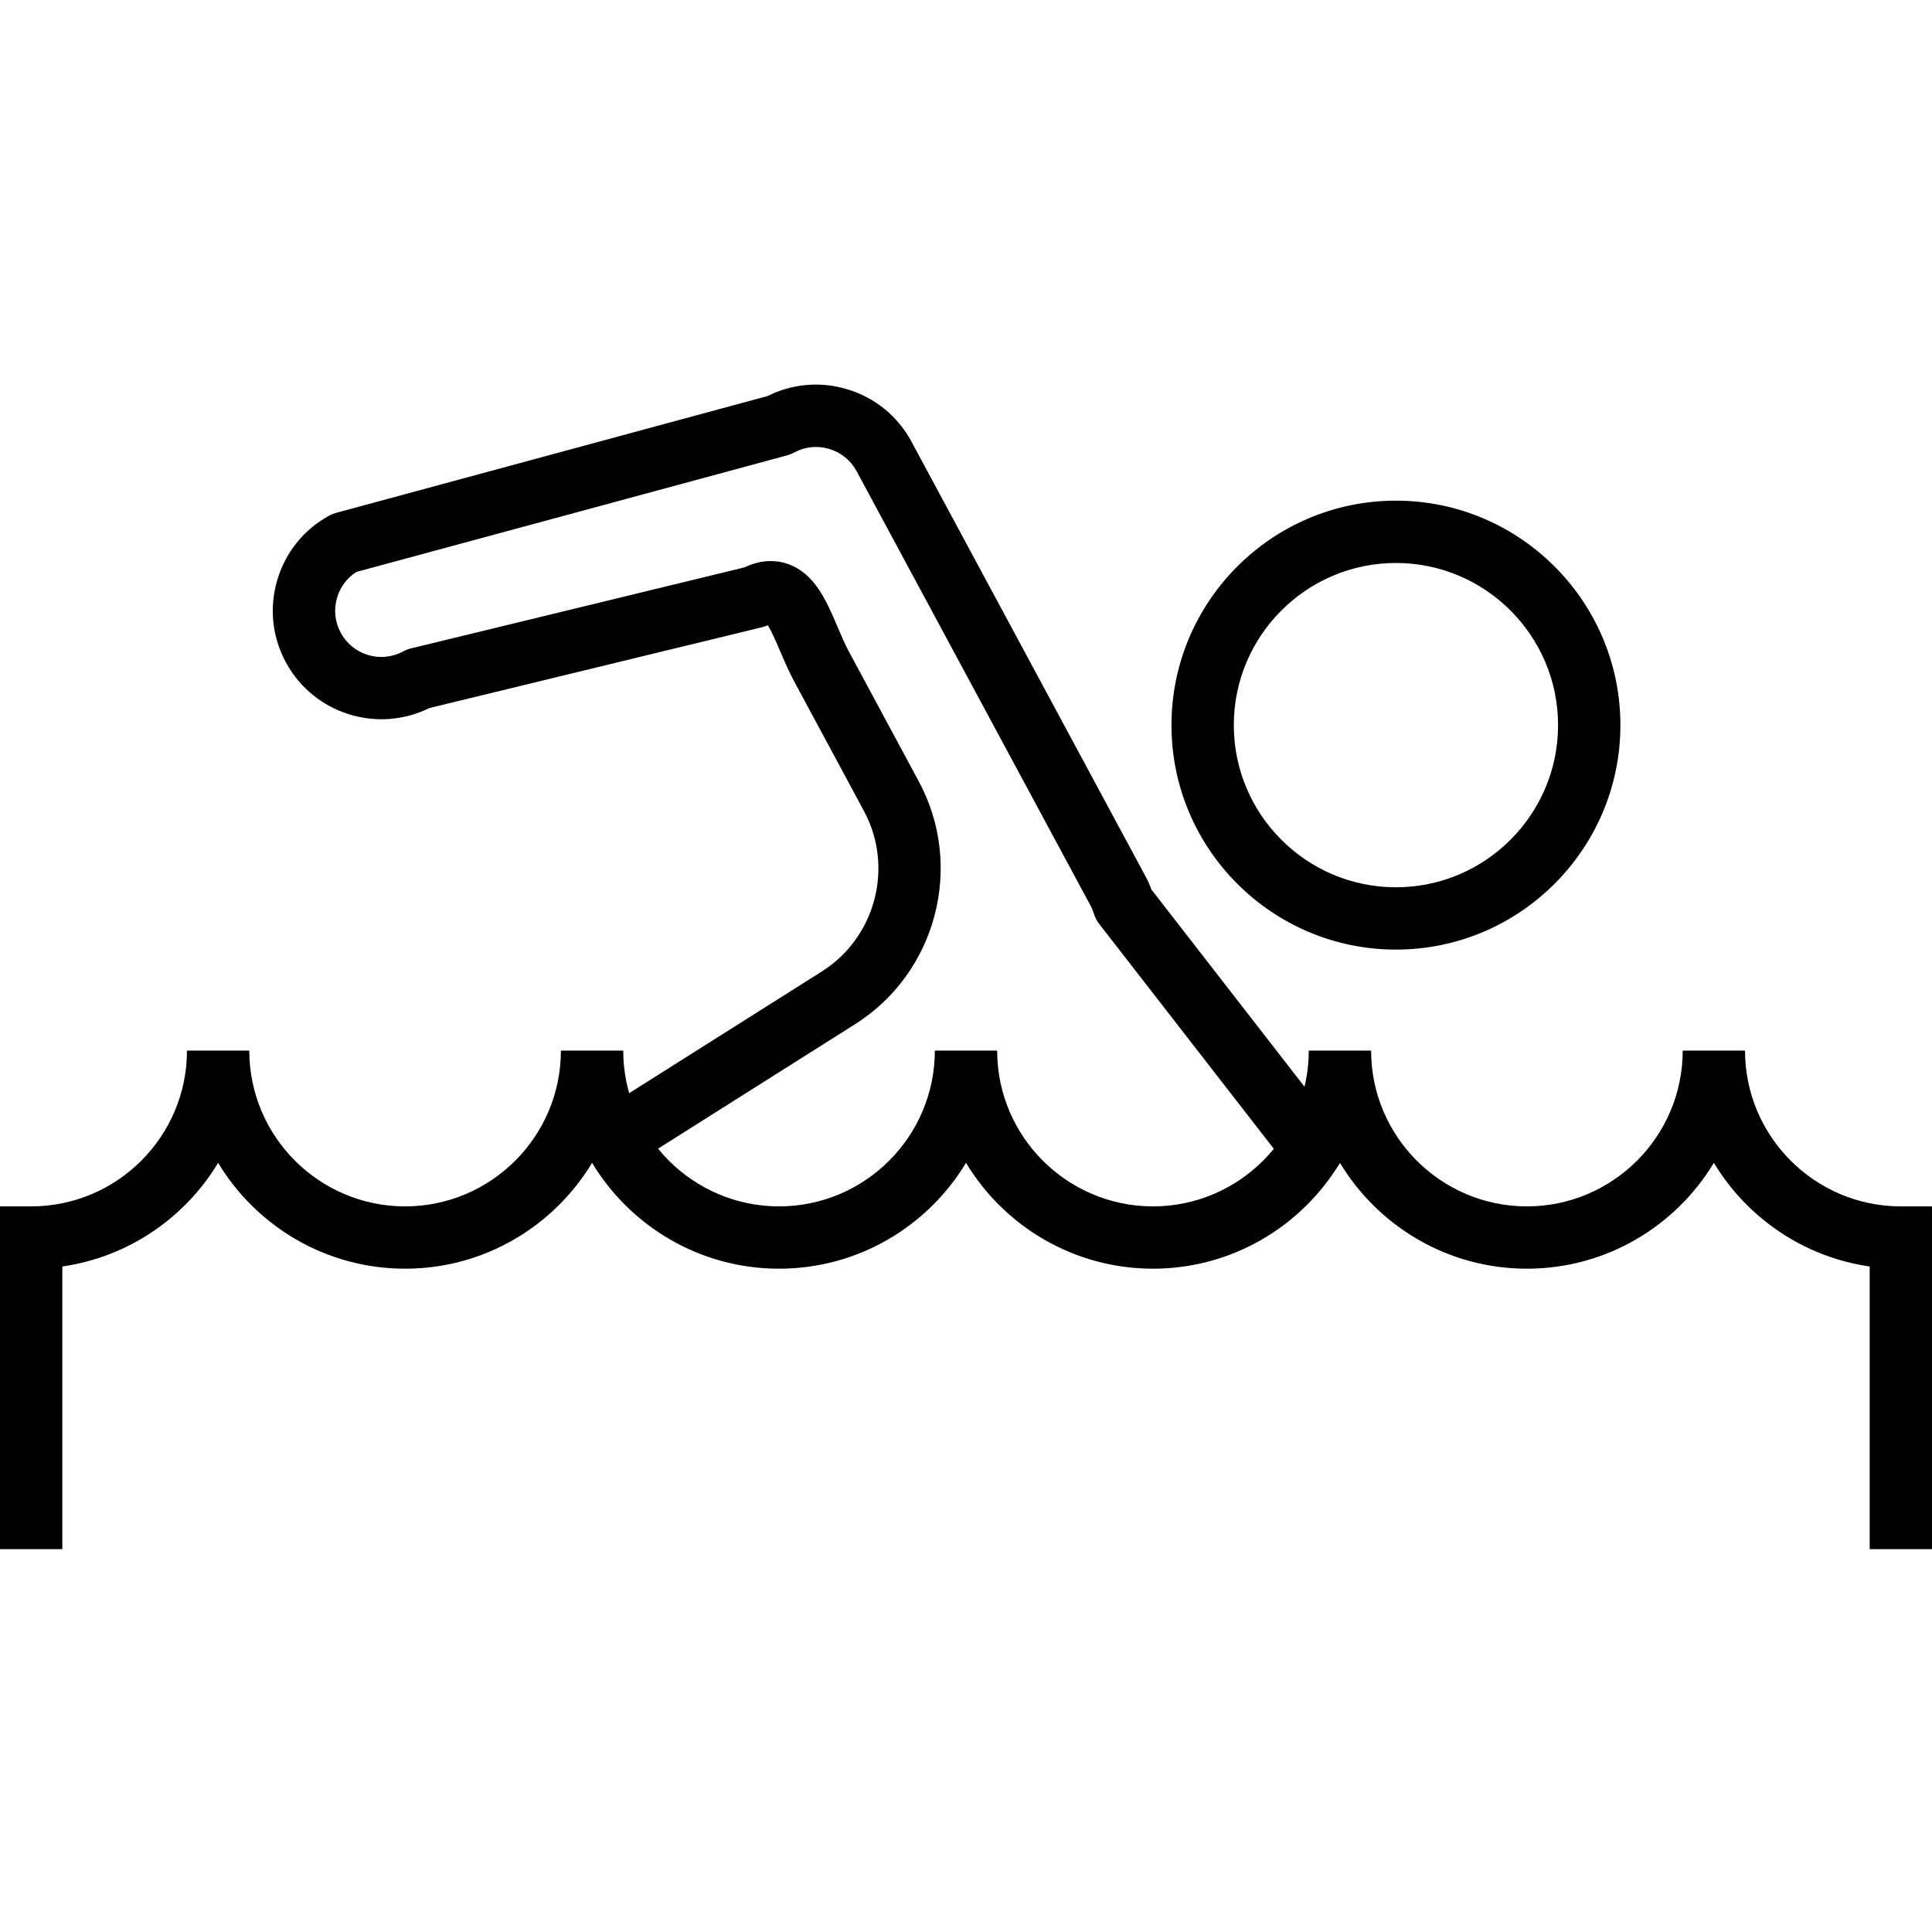 <svg height="423pt" viewBox="0 -84 423.253 423" width="423pt" xmlns="http://www.w3.org/2000/svg"><path d="m287.566 174.195c-2.035 0-4.051-.906-5.395-2.641l-41.379-53.293c-.496-.641-.875-1.367-1.117-2.141-.191-.613-.426-1.215-.738-1.801l-51.266-95.207c-1.281-2.383-3.422-4.121-6.02-4.895-2.594-.777-5.34-.484-7.723.816-.473.258-.969.453-1.484.594l-94.359 25.539c-2.055 1.305-3.551 3.293-4.246 5.656-.762 2.594-.473 5.32.82 7.695 1.293 2.375 3.434 4.098 6.027 4.867 2.594.758 5.324.461 7.691-.824.523-.289 1.082-.5 1.66-.641l73.035-17.742c4.055-1.934 7.371-1.5 9.496-.766 5.906 2.055 8.461 8.027 10.926 13.805.781 1.84 1.582 3.742 2.52 5.477l15.281 28.387c9.996 18.551 3.863 41.914-13.965 53.164l-45.863 28.977c-3.191 1.992-7.406 1.059-9.418-2.129-2.016-3.184-1.062-7.406 2.125-9.422l45.867-28.973c11.785-7.438 15.84-22.879 9.23-35.148l-15.277-28.387c-1.129-2.086-2.113-4.371-3.062-6.586-.773-1.812-1.855-4.352-2.719-5.719-.414.168-.848.324-1.156.398l-73 17.734c-11.355 5.613-25.266 1.293-31.387-9.934-3.039-5.574-3.727-11.992-1.934-18.086s5.844-11.121 11.418-14.152c.469-.262.965-.457 1.484-.594l94.52-25.59c5.406-2.703 11.539-3.25 17.379-1.504 6.109 1.812 11.133 5.898 14.152 11.512l51.254 95.191c.523.957.957 1.941 1.328 2.949l40.68 52.395c2.309 2.977 1.77 7.266-1.207 9.578-1.242.969-2.715 1.438-4.18 1.438zm0 0"/><path d="m423.254 255.254h-13.652v-61.926c-14.477-2.082-26.883-10.676-34.137-22.707-8.367 13.887-23.598 23.191-40.957 23.191-17.363 0-32.59-9.305-40.961-23.191-8.371 13.887-23.602 23.191-40.961 23.191-17.359 0-32.59-9.305-40.961-23.191-8.367 13.887-23.598 23.191-40.957 23.191-17.363 0-32.594-9.305-40.961-23.191-8.371 13.887-23.602 23.191-40.961 23.191s-32.59-9.305-40.961-23.191c-7.25 12.031-19.656 20.625-34.133 22.707v61.926h-13.652v-75.094h6.828c18.816 0 34.133-15.312 34.133-34.133h13.652c0 18.82 15.312 34.133 34.133 34.133 18.82 0 34.133-15.312 34.133-34.133h13.656c0 18.82 15.312 34.133 34.133 34.133 18.816 0 34.133-15.312 34.133-34.133h13.652c0 18.82 15.312 34.133 34.133 34.133 18.82 0 34.133-15.312 34.133-34.133h13.656c0 18.82 15.312 34.133 34.133 34.133 18.816 0 34.133-15.312 34.133-34.133h13.652c0 18.82 15.312 34.133 34.133 34.133h6.828zm0 0"/><path d="m305.812 123.906c-27.113 0-49.172-22.059-49.172-49.172 0-27.121 22.062-49.18 49.172-49.18 27.113 0 49.176 22.059 49.176 49.18 0 27.113-22.062 49.172-49.176 49.172zm0-84.699c-19.586 0-35.516 15.941-35.516 35.527s15.93 35.52 35.516 35.52 35.52-15.934 35.52-35.52c0-19.59-15.934-35.527-35.52-35.527zm0 0"/></svg>